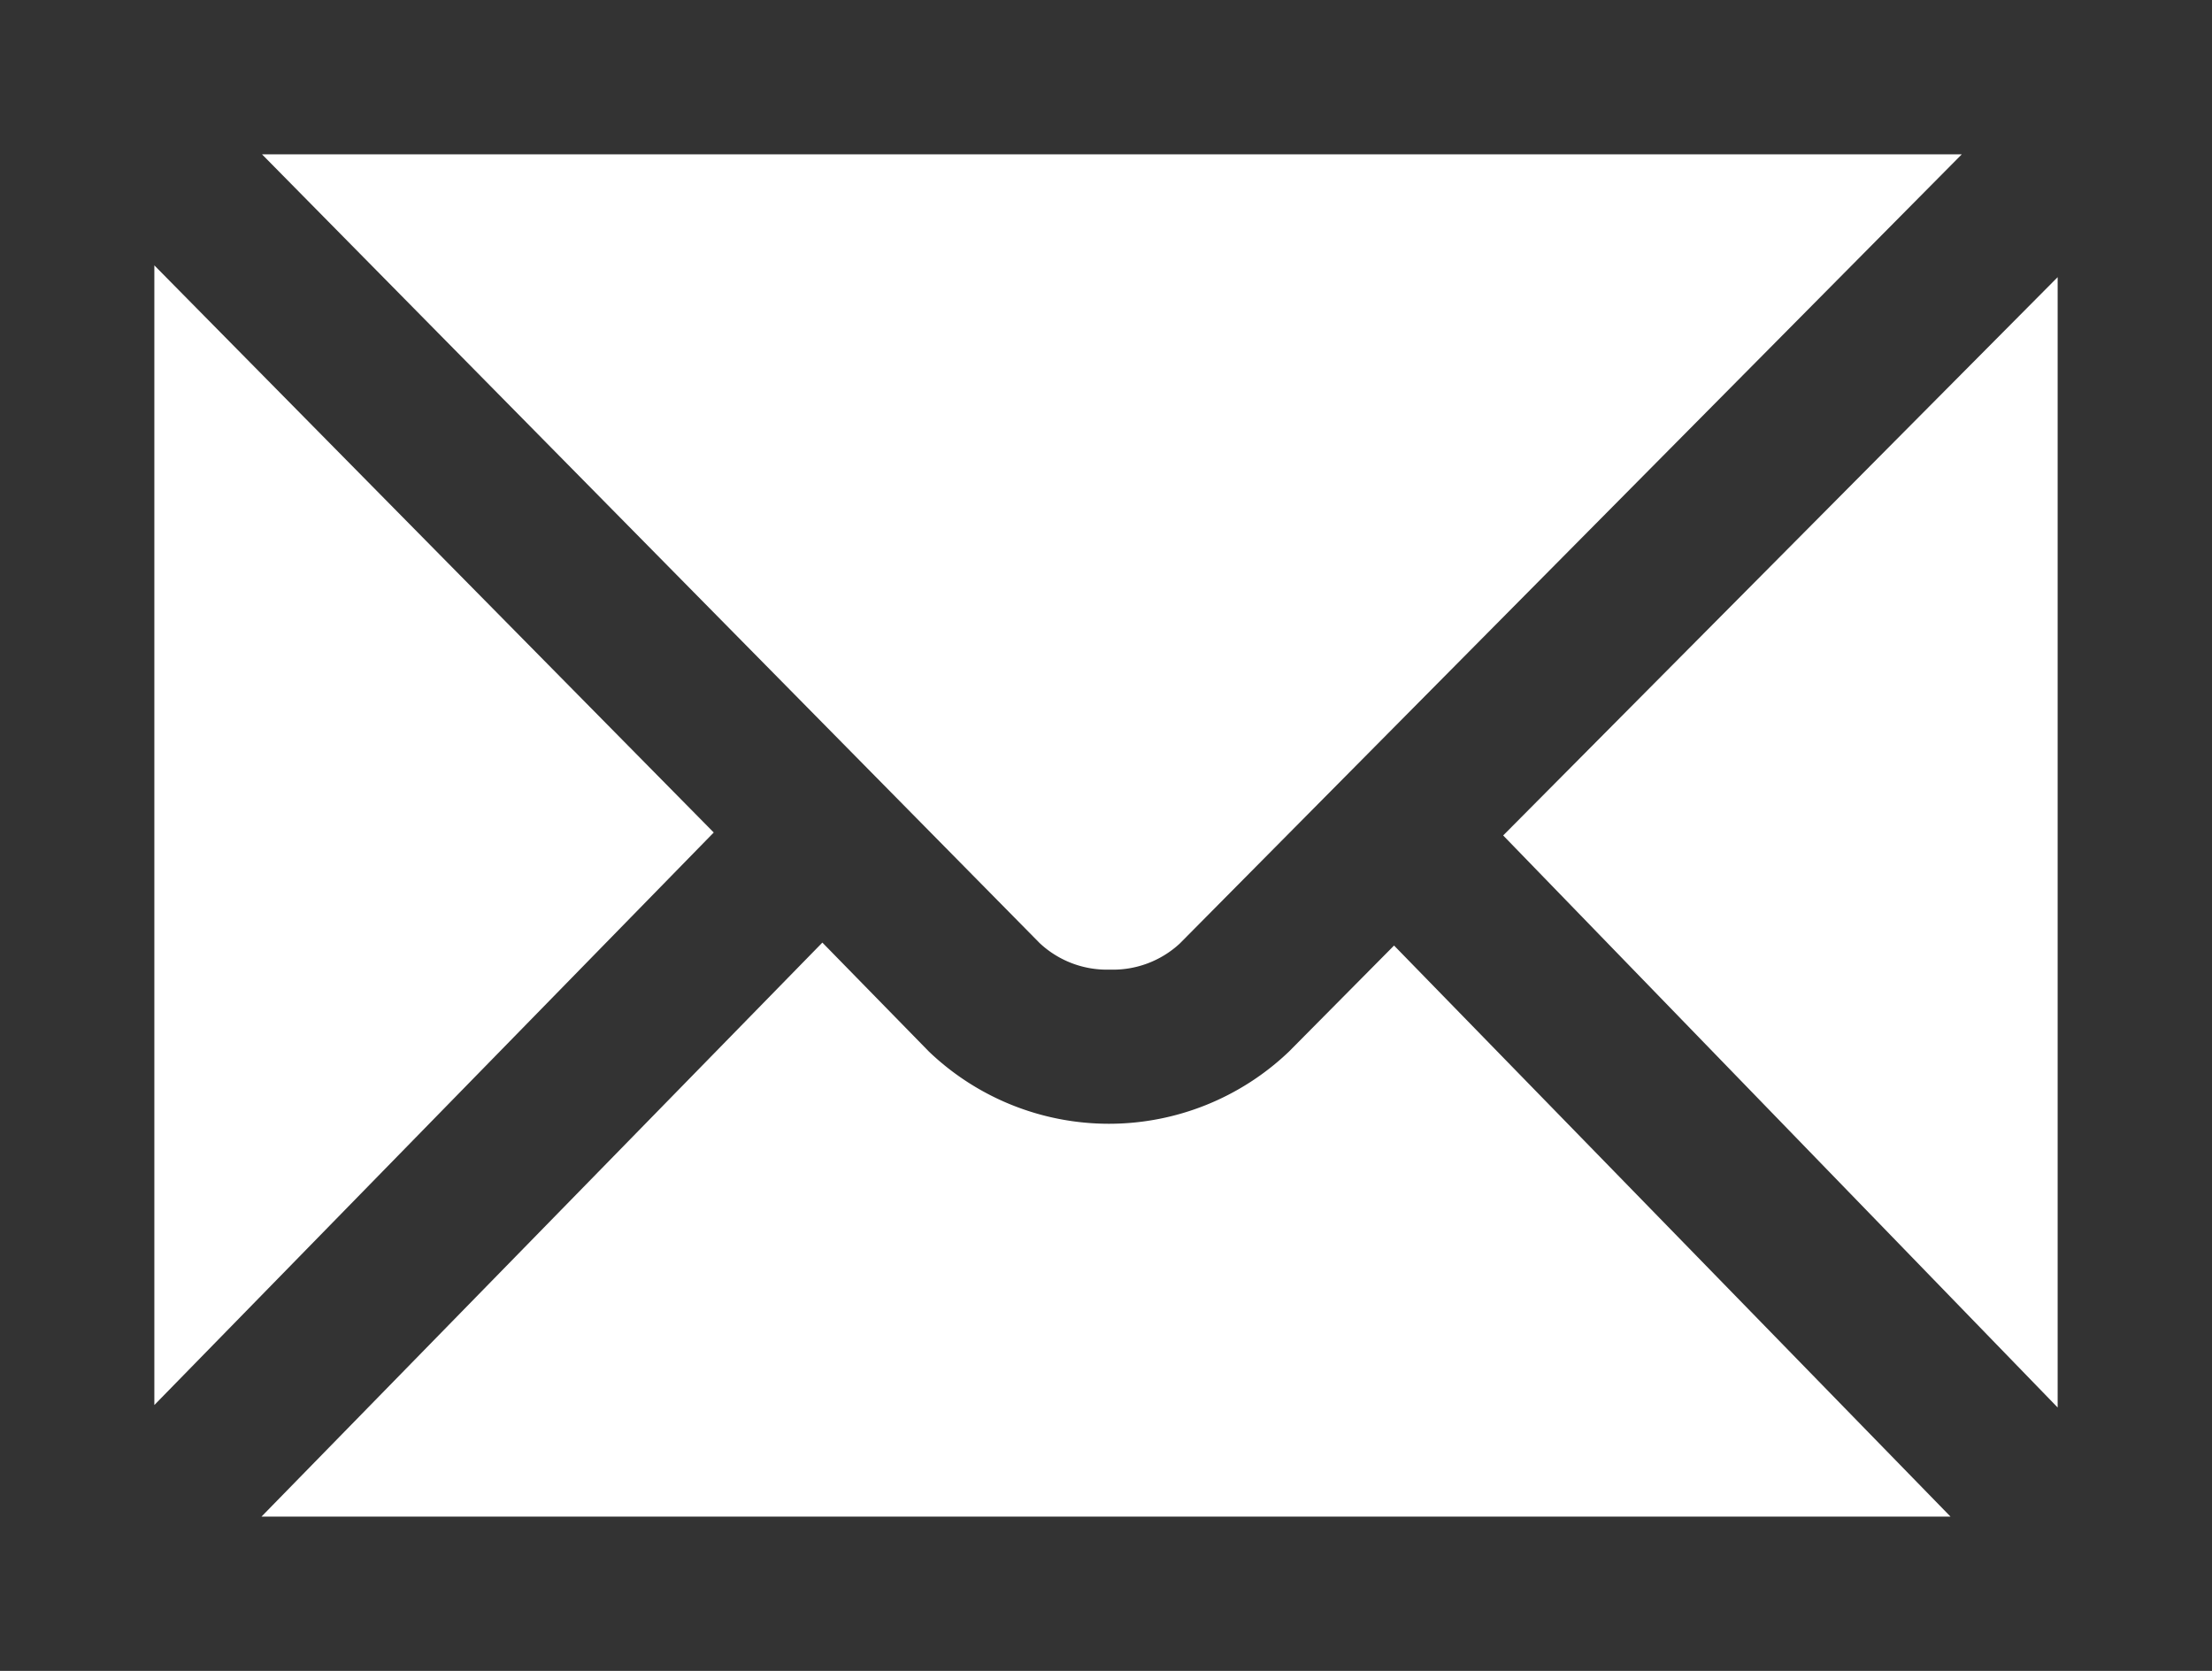 <svg id="レイヤー_1" data-name="レイヤー 1" xmlns="http://www.w3.org/2000/svg" viewBox="0 0 45 34"><title>ico</title><path d="M0,0V34H45V0ZM24,19.2a2,2,0,0,1-1.42.53,2,2,0,0,1-1.43-.54L5.33,3.14H39.91Zm-9.48-2.26L3.14,28.59V5.4Zm2.21,2.24L18.9,21.4a5.3,5.3,0,0,0,7.32,0l2.14-2.16L39.68,30.86H5.32ZM30.58,17,41.86,5.64v23Z" fill="#333"/></svg>